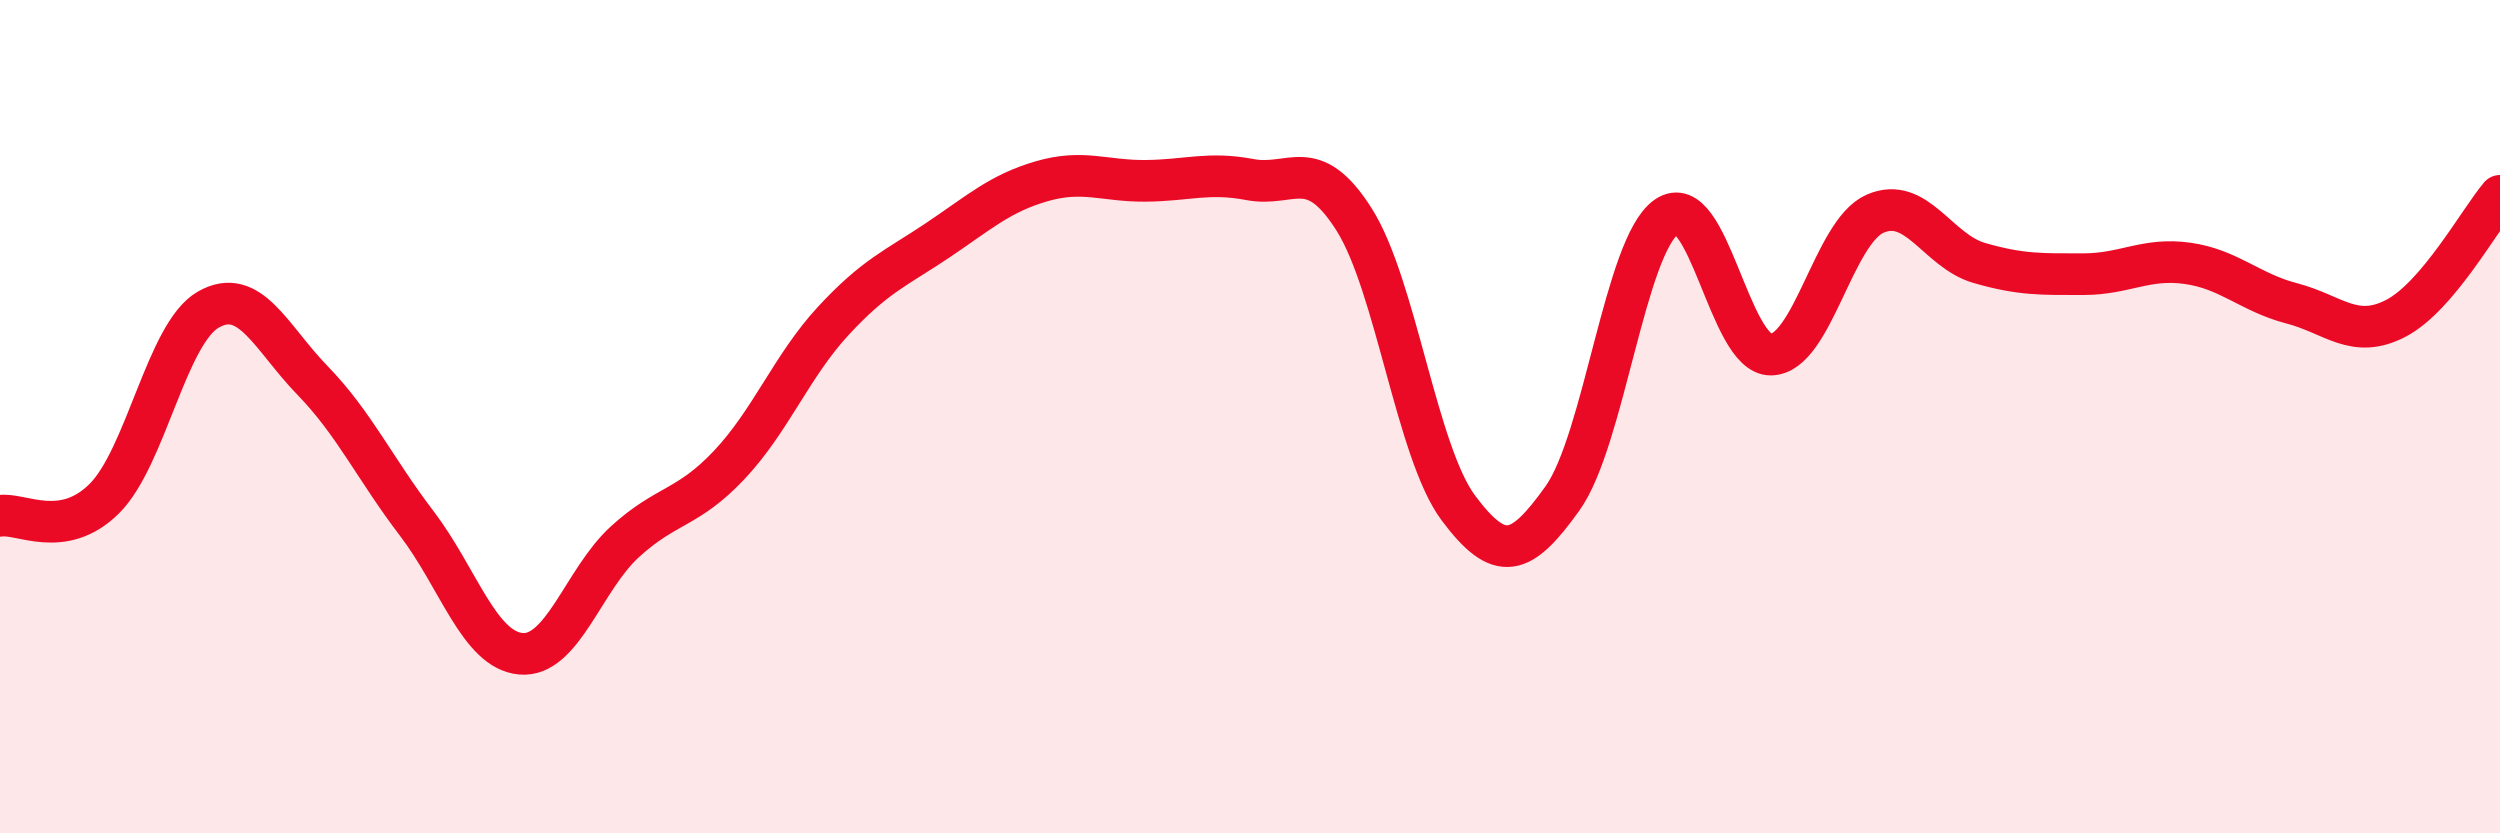 
    <svg width="60" height="20" viewBox="0 0 60 20" xmlns="http://www.w3.org/2000/svg">
      <path
        d="M 0,12.38 C 0.5,12.3 1.5,12.96 2.5,11.97 C 3.5,10.98 4,8 5,7.43 C 6,6.86 6.5,8.1 7.5,9.13 C 8.5,10.16 9,11.25 10,12.56 C 11,13.87 11.5,15.6 12.5,15.69 C 13.5,15.78 14,13.91 15,13 C 16,12.09 16.5,12.22 17.5,11.16 C 18.5,10.1 19,8.78 20,7.7 C 21,6.62 21.5,6.44 22.5,5.77 C 23.5,5.1 24,4.64 25,4.35 C 26,4.06 26.5,4.35 27.5,4.34 C 28.5,4.33 29,4.12 30,4.31 C 31,4.5 31.5,3.69 32.5,5.27 C 33.5,6.85 34,10.85 35,12.19 C 36,13.53 36.5,13.36 37.5,11.96 C 38.5,10.56 39,5.89 40,5.2 C 41,4.51 41.5,8.52 42.5,8.51 C 43.5,8.5 44,5.57 45,5.13 C 46,4.69 46.5,6.02 47.5,6.31 C 48.5,6.6 49,6.58 50,6.58 C 51,6.58 51.5,6.18 52.5,6.32 C 53.5,6.46 54,7.02 55,7.28 C 56,7.54 56.5,8.16 57.5,7.64 C 58.5,7.12 59.5,5.29 60,4.7L60 20L0 20Z"
        fill="#EB0A25"
        opacity="0.1"
        stroke-linecap="round"
        stroke-linejoin="round"
      />
      <path
        d="M 0,12.38 C 0.5,12.3 1.5,12.96 2.5,11.97 C 3.5,10.98 4,8 5,7.43 C 6,6.86 6.5,8.1 7.5,9.13 C 8.5,10.16 9,11.25 10,12.56 C 11,13.87 11.5,15.6 12.5,15.69 C 13.5,15.78 14,13.91 15,13 C 16,12.09 16.5,12.22 17.5,11.16 C 18.5,10.1 19,8.78 20,7.7 C 21,6.62 21.5,6.44 22.5,5.77 C 23.5,5.1 24,4.64 25,4.35 C 26,4.06 26.5,4.35 27.5,4.34 C 28.5,4.33 29,4.12 30,4.31 C 31,4.5 31.5,3.69 32.5,5.27 C 33.5,6.85 34,10.85 35,12.19 C 36,13.53 36.5,13.36 37.5,11.96 C 38.5,10.56 39,5.89 40,5.2 C 41,4.51 41.5,8.52 42.5,8.51 C 43.5,8.5 44,5.57 45,5.13 C 46,4.69 46.5,6.02 47.5,6.31 C 48.5,6.6 49,6.58 50,6.58 C 51,6.58 51.5,6.18 52.5,6.32 C 53.5,6.46 54,7.02 55,7.28 C 56,7.54 56.5,8.16 57.5,7.64 C 58.5,7.12 59.5,5.29 60,4.7"
        stroke="#EB0A25"
        stroke-width="1"
        fill="none"
        stroke-linecap="round"
        stroke-linejoin="round"
      />
    </svg>
  